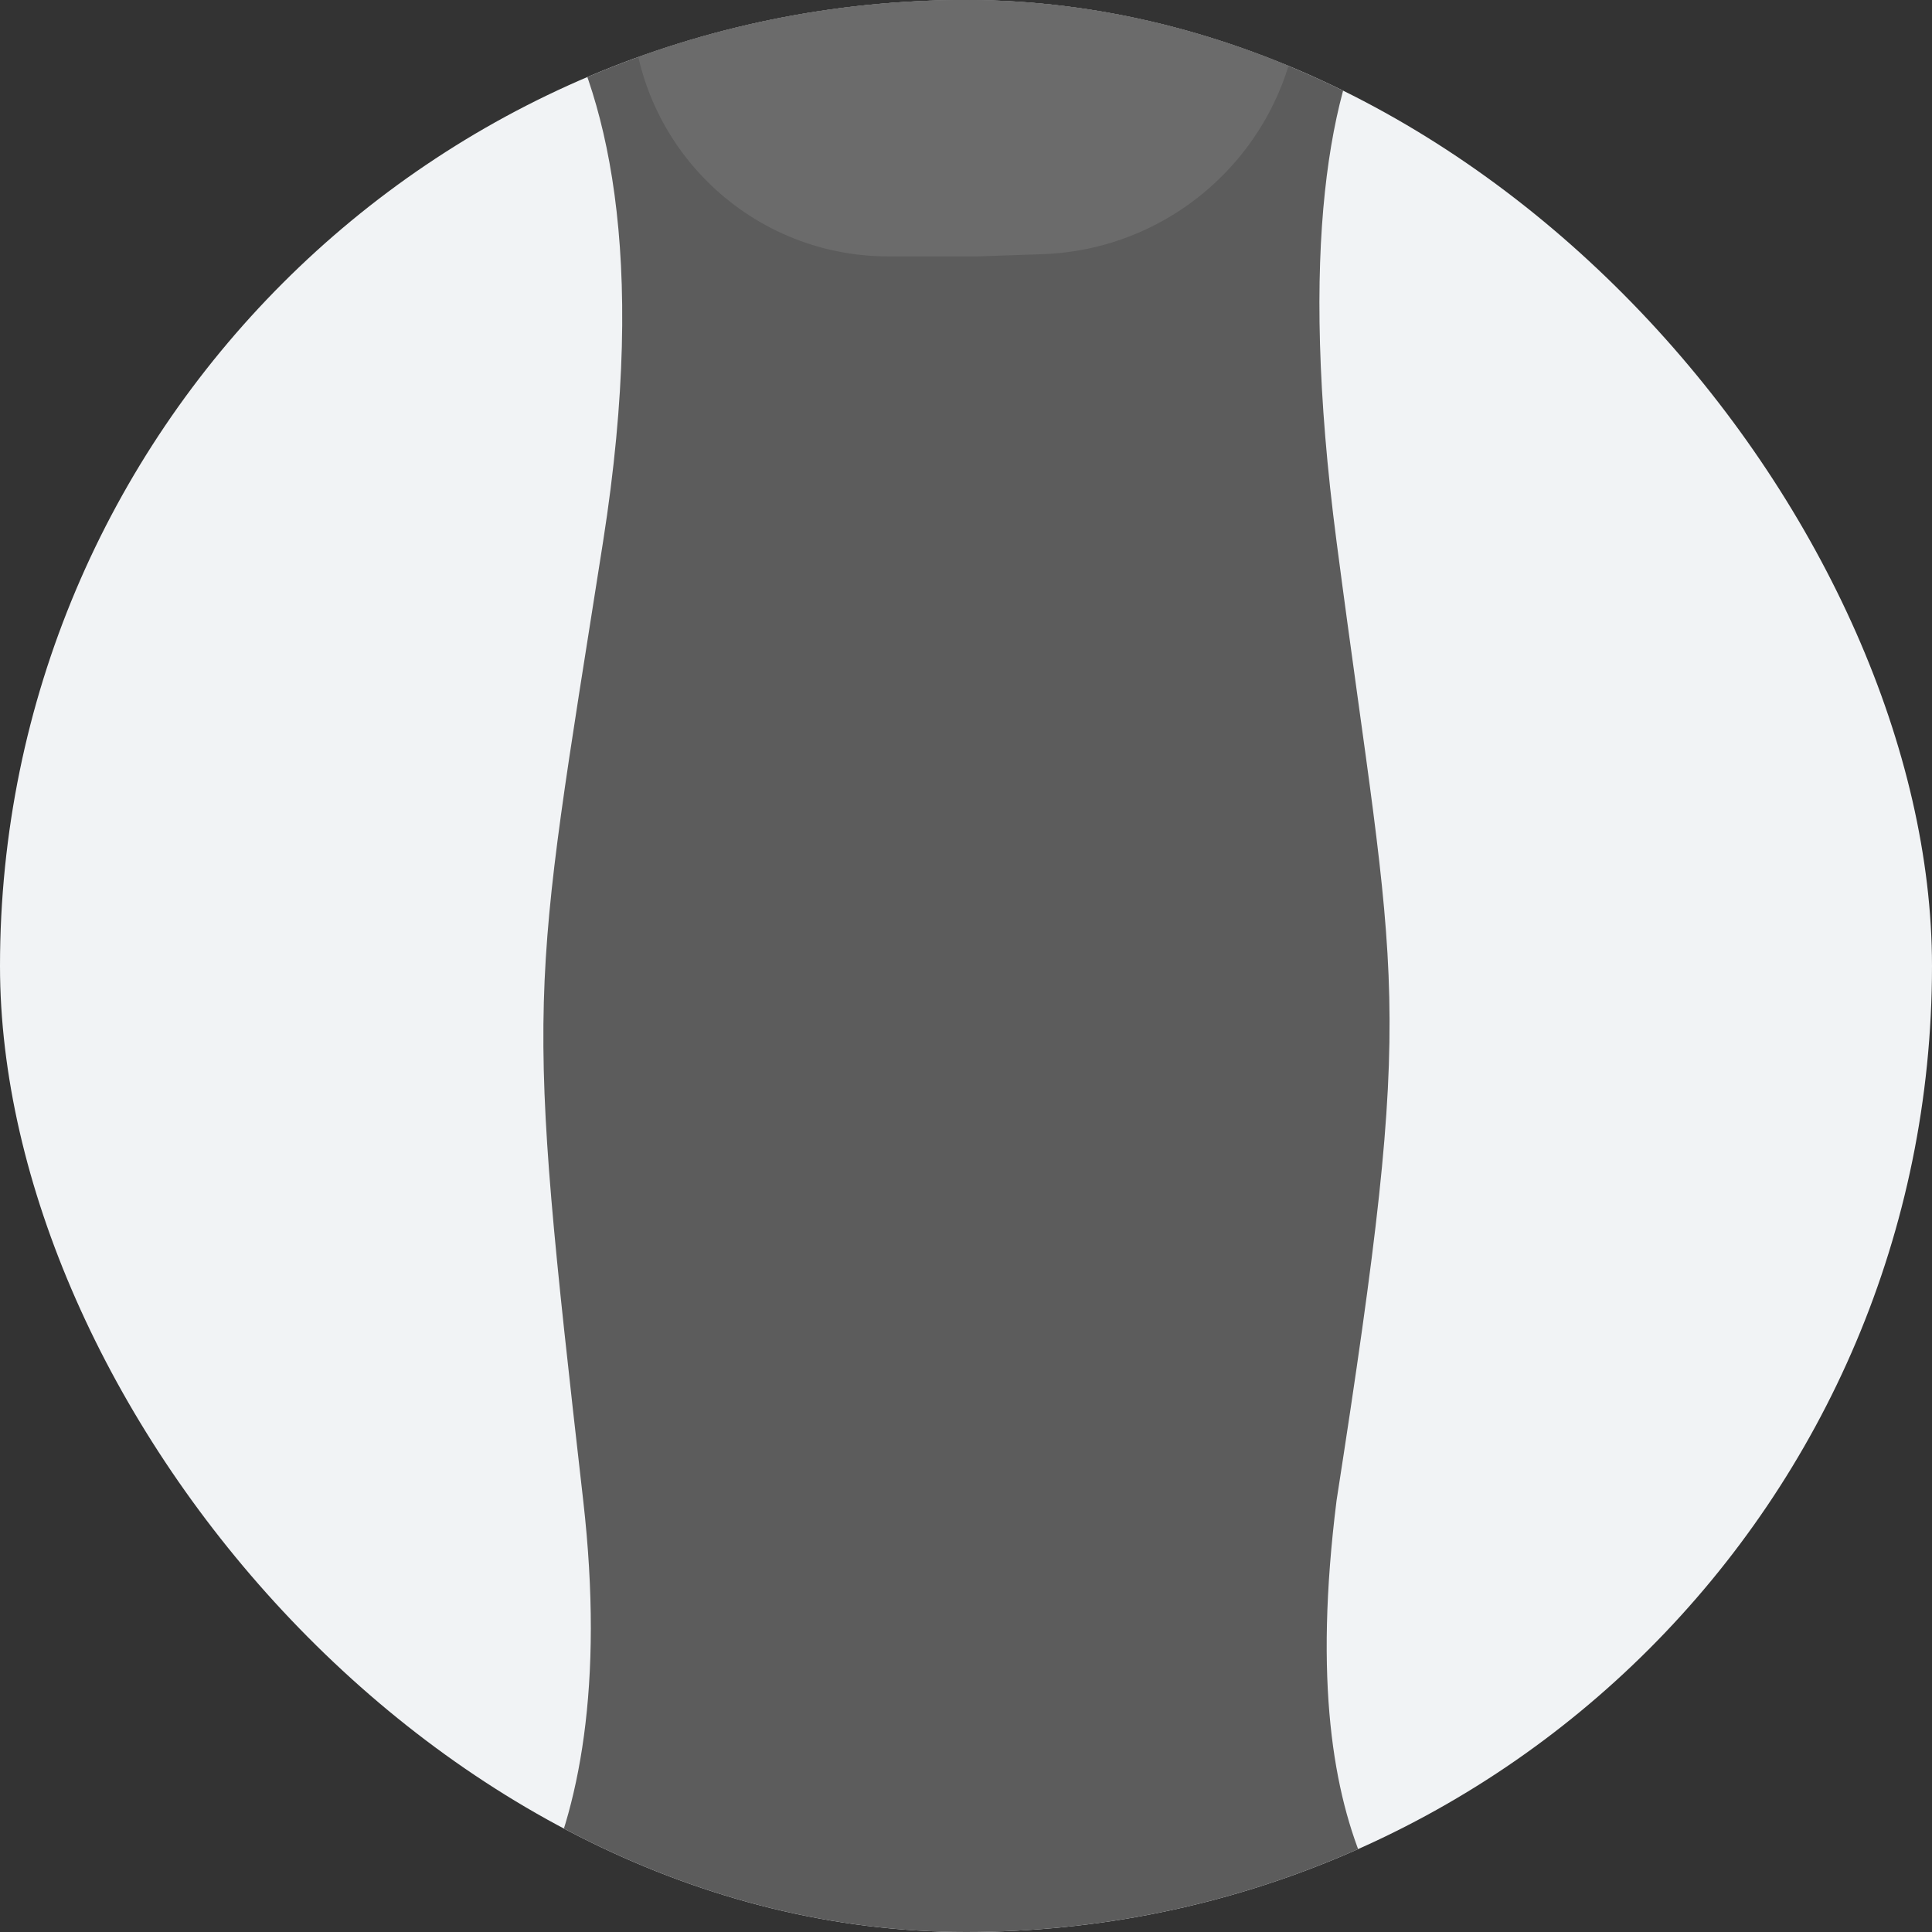 <svg width="535" height="535" viewBox="0 0 535 535" fill="none" xmlns="http://www.w3.org/2000/svg">
<rect x="0" y="0" width="535" height="535" fill="#333333" stroke="none"/>
<g clip-path="url(#clip0_1647_67)">
<rect width="535" height="535" rx="267.5" fill="#F1F3F5"/>
<path d="M173.189 0H357.517C357.517 0 443.031 4.026 418.5 -17C406.084 -27.643 348.674 -14.057 370.115 150C386.649 276.5 392.5 271.502 370.115 415.501C357.517 516 391.599 539.333 408.843 558.404C441.551 594.574 387.817 796.128 387.817 796.128H137.839C137.839 796.128 70.088 564.203 110.972 558.404C133.528 555.204 173.189 518 161.5 415.501C145.264 273.135 146.817 278.5 167 150C192.288 -10.999 119 -30.5 119 -30.5L173.189 0Z" fill="#5C5C5C"/>
<path d="M175 0H360C358.133 38.457 327.095 69.061 288.615 70.386L270.804 71H246C206.788 71 175 39.212 175 0Z" fill="#6B6B6B"/>
</g>
<defs>
<clipPath id="clip0_1647_67">
<rect width="535" height="535" rx="267.5" fill="white"/>
</clipPath>
</defs>
</svg>
